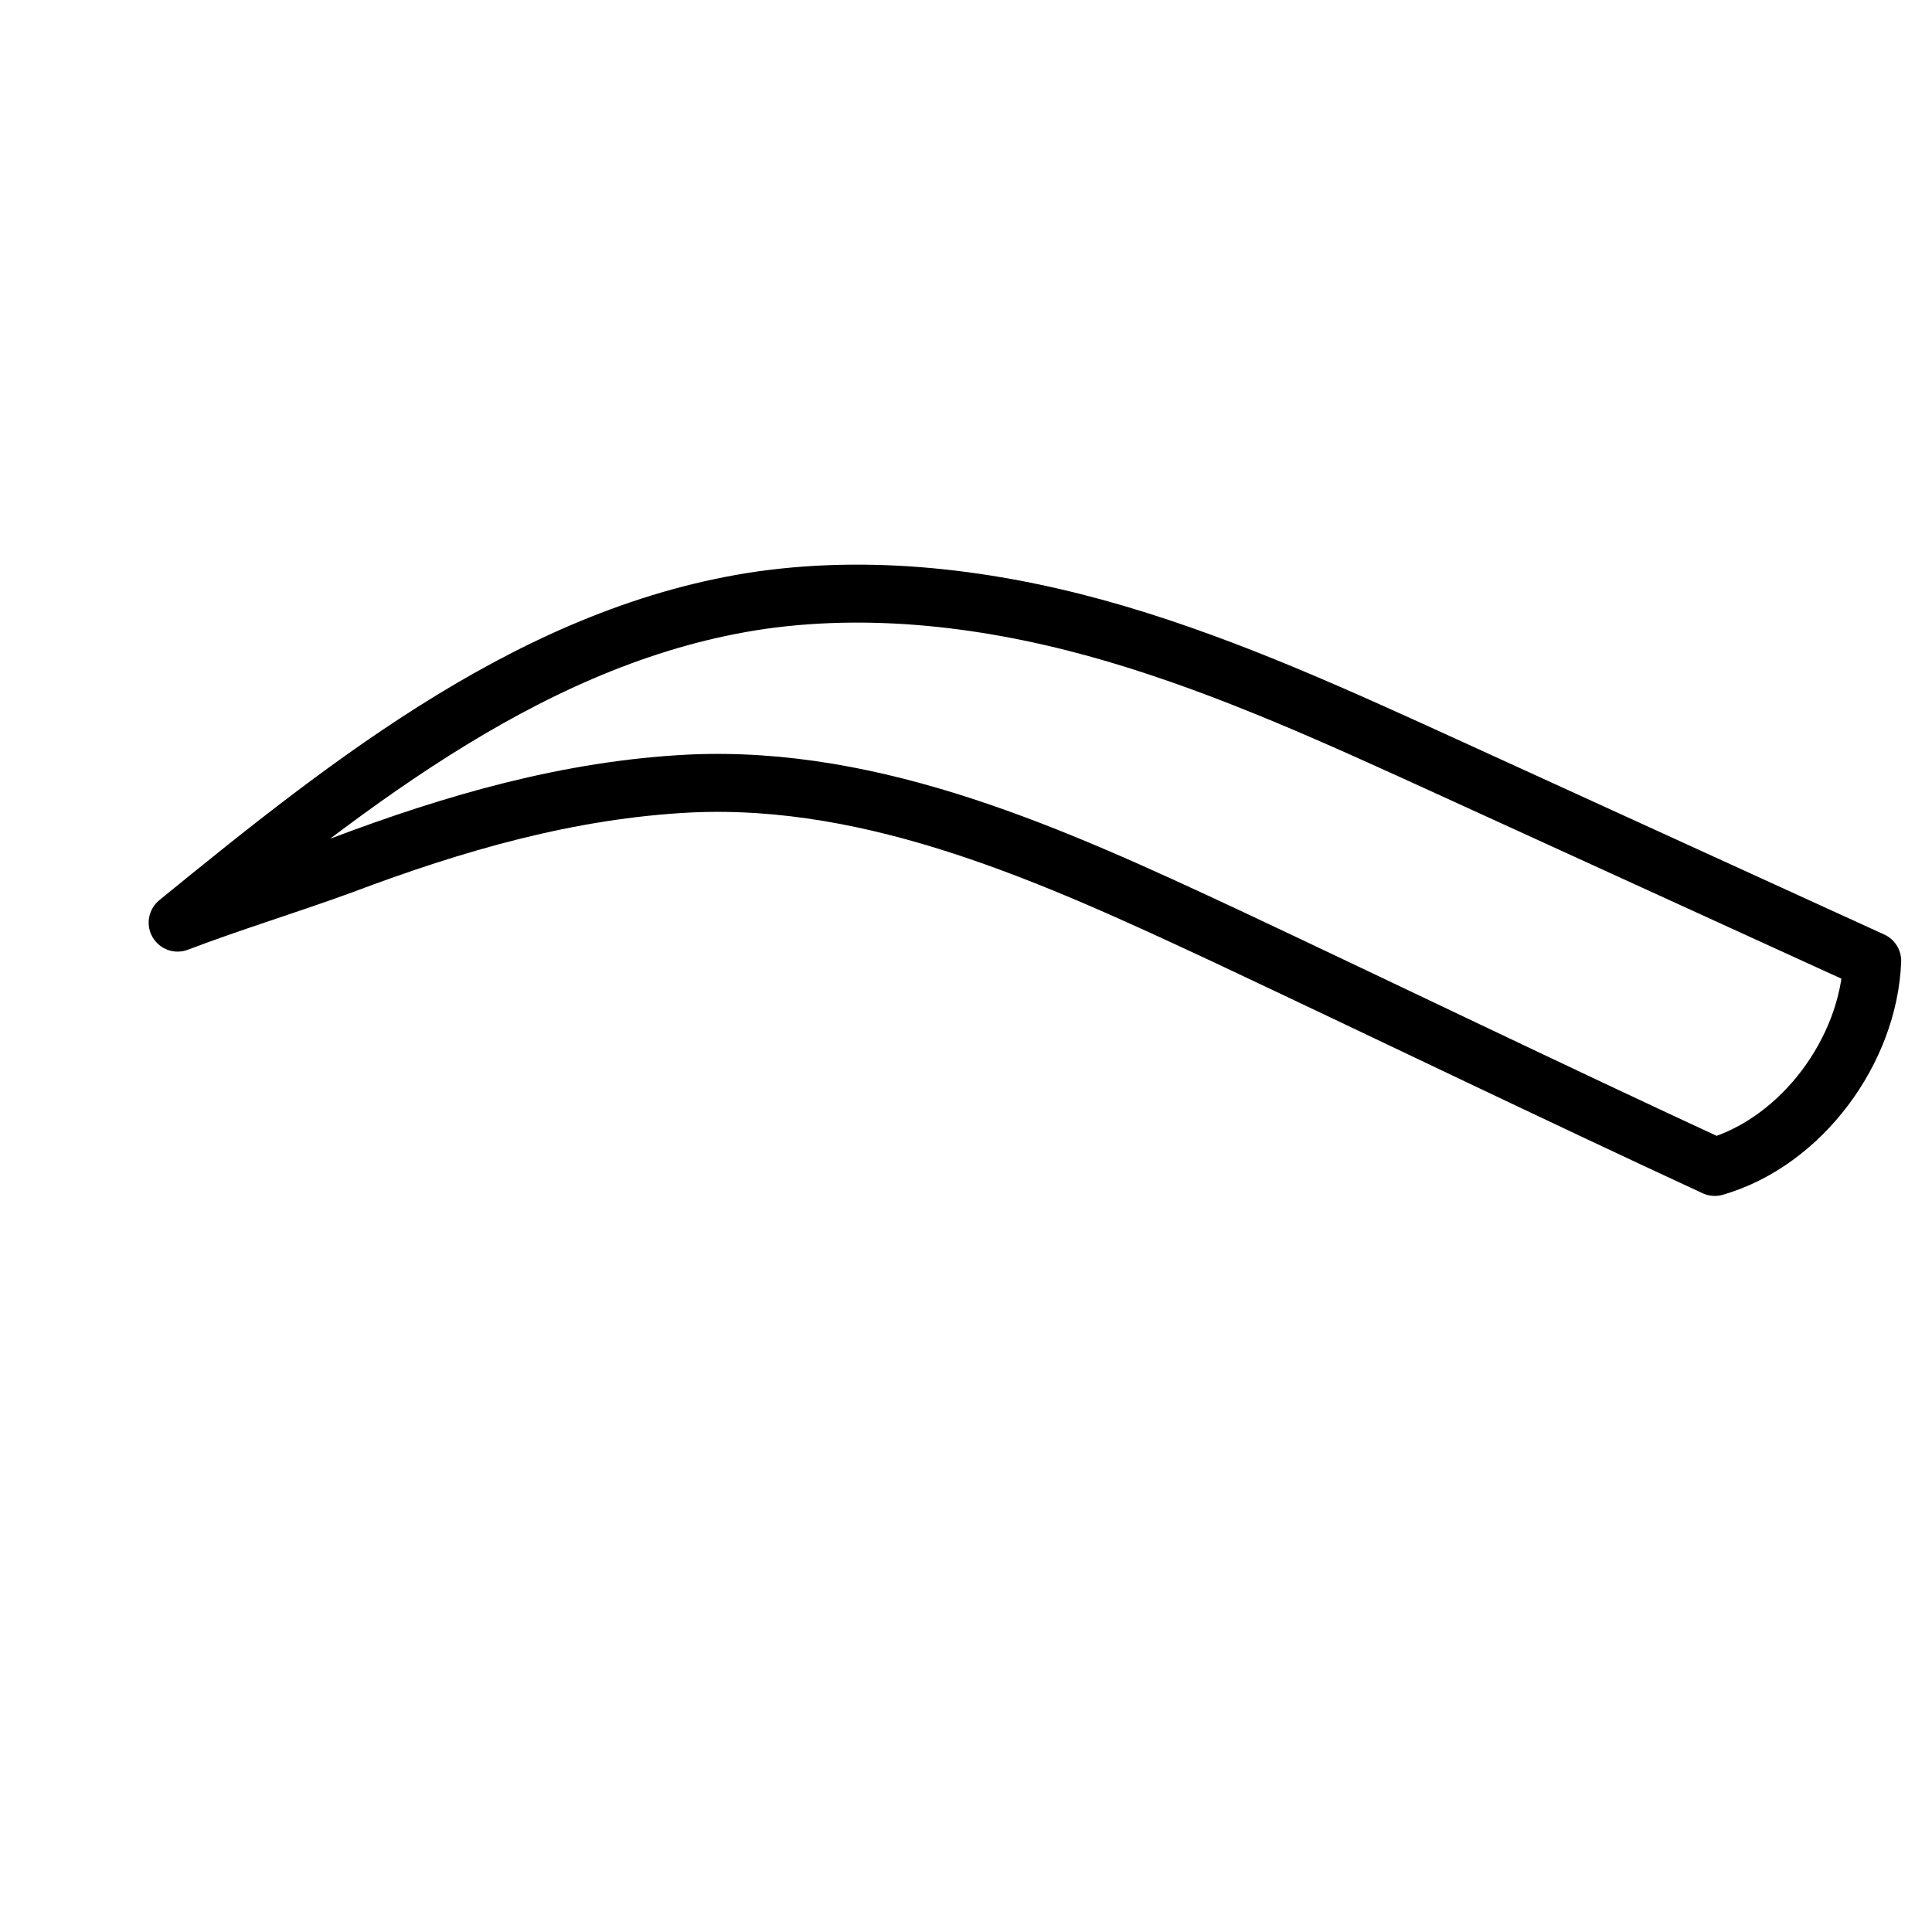 <?xml version="1.0" encoding="UTF-8"?>
<svg id="Layer_1" data-name="Layer 1" xmlns="http://www.w3.org/2000/svg" viewBox="0 0 200 200">
  <defs>
    <style>
      .cls-1 {
        fill: none;
        stroke: #000;
        stroke-linecap: round;
        stroke-linejoin: round;
        stroke-width: 6px;
      }
    </style>
  </defs>
  <path class="cls-1" d="m177.52,120.8c9-2.61,15.93-12.06,16.29-21.33-14.58-6.66-29.16-13.32-43.74-19.98-11.25-5.13-22.59-10.35-34.47-13.86s-24.48-5.22-36.72-3.51c-23.13,3.33-42.39,18.63-60.49,33.39,5.67-2.16,11.34-3.87,17.01-5.94,11.7-4.41,23.49-7.83,36-8.46,19.35-.9,37.71,7.47,55.26,15.66,16.83,7.92,33.93,16.2,50.85,24.03Z"/>
</svg>